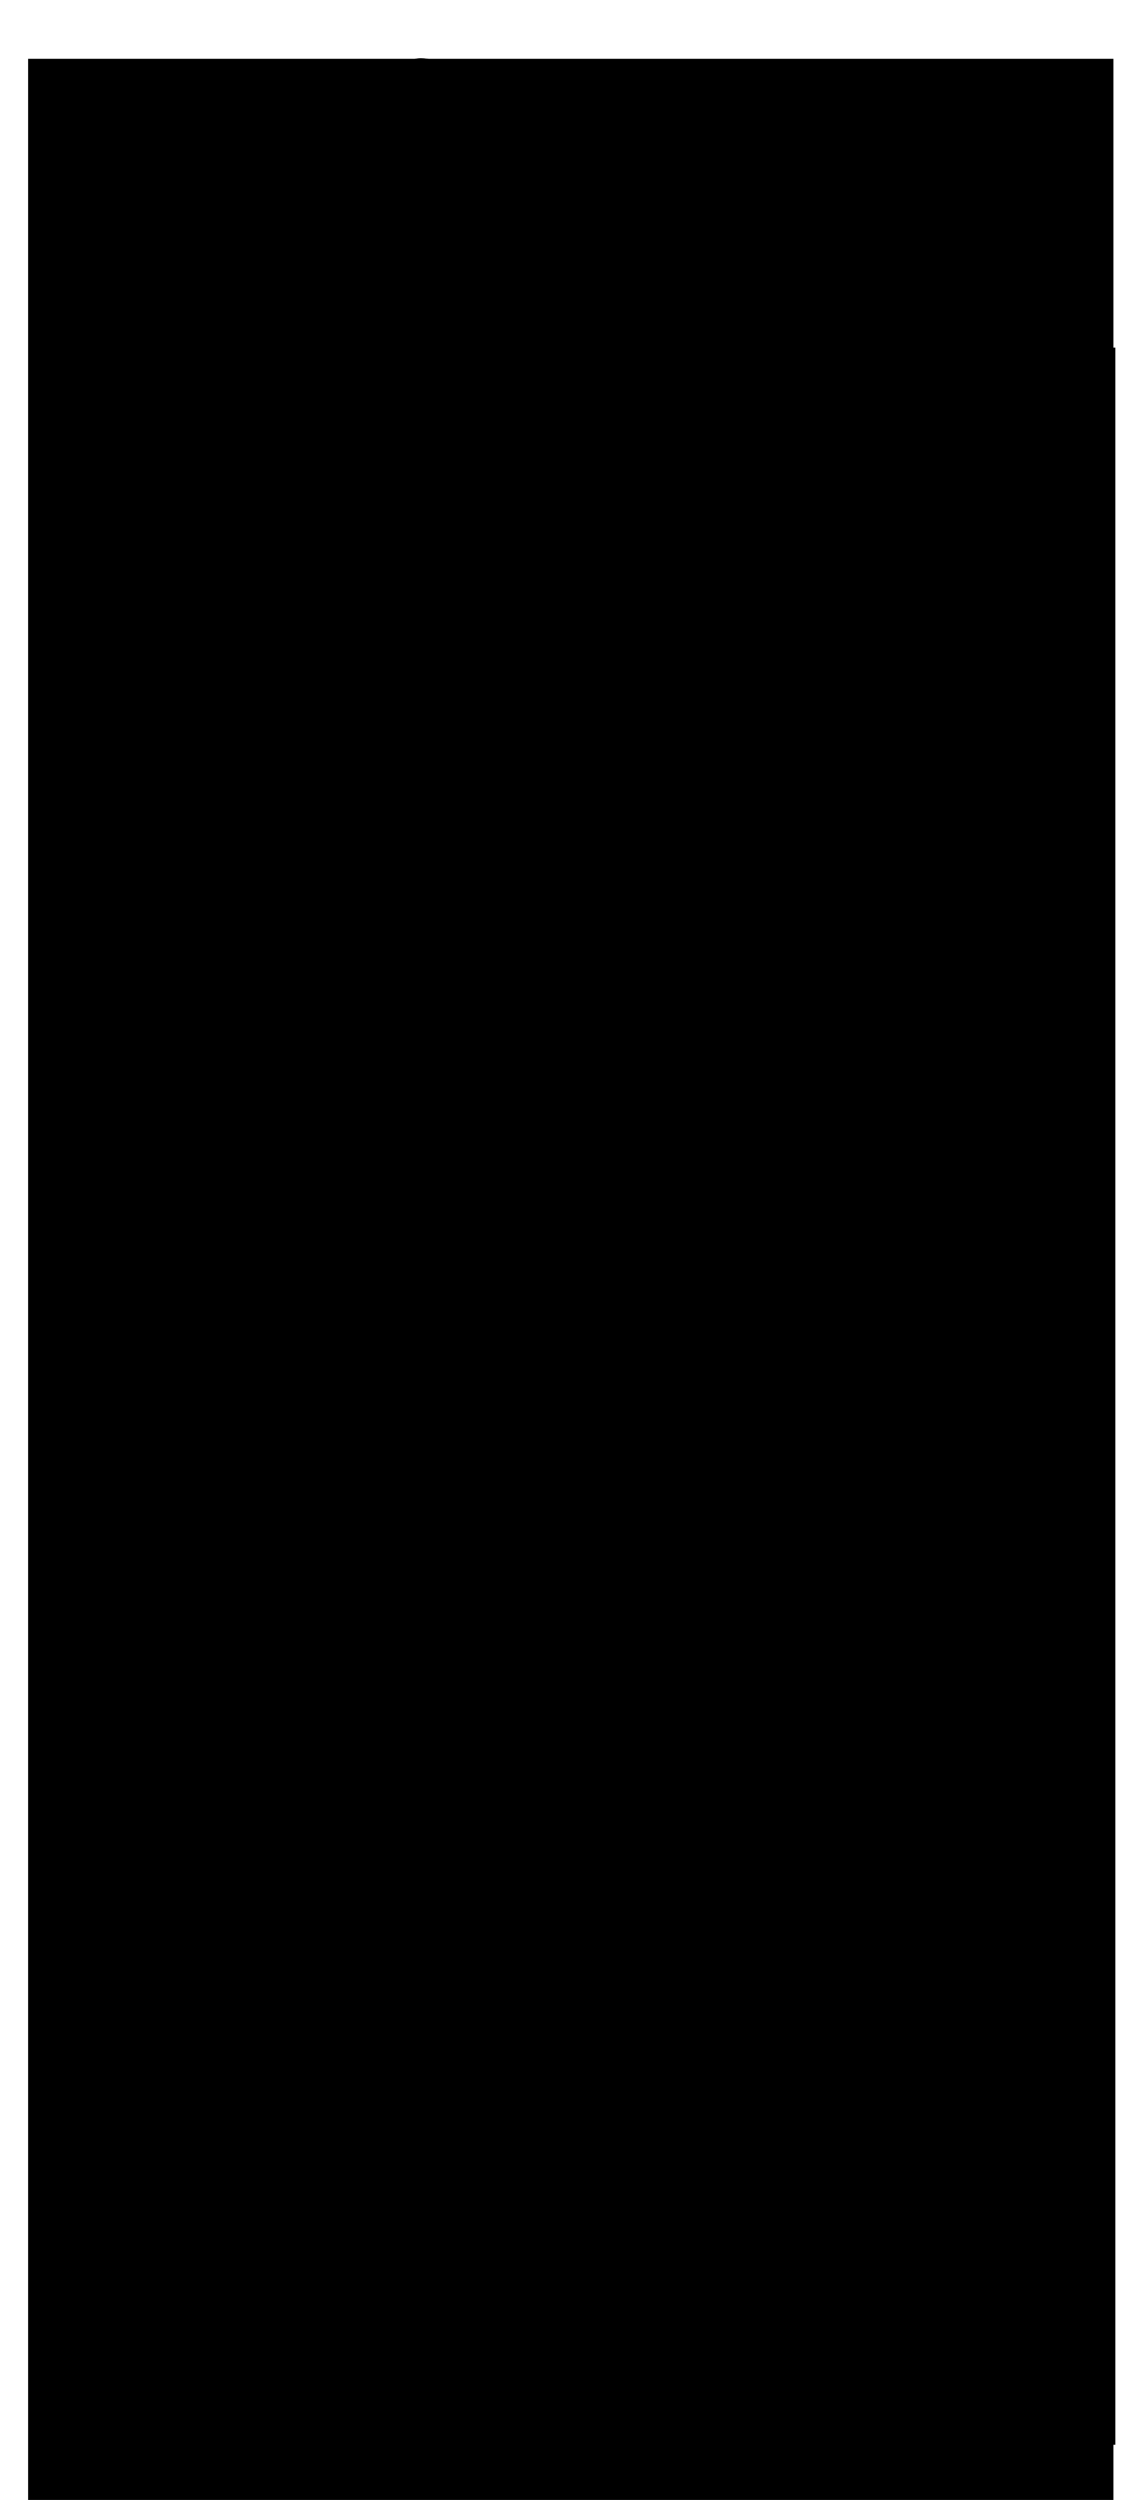 <?xml version="1.0" encoding="UTF-8" standalone="no"?>
<svg
   xmlns:dc="http://purl.org/dc/elements/1.1/"
   xmlns:cc="http://creativecommons.org/ns#"
   xmlns:rdf="http://www.w3.org/1999/02/22-rdf-syntax-ns#"
   xmlns:svg="http://www.w3.org/2000/svg"
   xmlns="http://www.w3.org/2000/svg"
   width="58.514mm"
   height="128.822mm"
   viewBox="0 0 58.514 128.822"
   version="1.1"
   id="svg8">
  <defs
     id="defs2" />
  <flowRoot
     transform="matrix(0.265,0,0,0.265,-2.391,-4.079)"
     style="font-style:normal;font-weight:normal;font-size:40px;line-height:1.25;font-family:sans-serif;letter-spacing:0px;word-spacing:0px;fill:#000000;fill-opacity:1;stroke:none"
     id="flowRoot4634"
     xml:space="preserve"><flowRegion
       id="flowRegion4636"><rect
         y="26.826"
         x="14.49"
         height="482.312"
         width="211.141"
         id="rect4638" /></flowRegion><flowPara
       id="flowPara4640"></flowPara></flowRoot>  <flowRoot
     transform="matrix(0.265,0,0,0.265,-1.195,1.092)"
     style="font-style:normal;font-weight:normal;font-size:40px;line-height:1.25;font-family:sans-serif;letter-spacing:0px;word-spacing:0px;fill:#000000;fill-opacity:1;stroke:none"
     id="flowRoot4672"
     xml:space="preserve"><flowRegion
       id="flowRegion4674"><rect
         y="63.476"
         x="20.7"
         height="407.792"
         width="200.791"
         id="rect4676" /></flowRegion><flowPara
       id="flowPara4678"></flowPara></flowRoot>  <g
     transform="matrix(5.307,0,0,5.307,-19.264,-7.124)"
     id="text4682"
     style="font-style:normal;font-weight:normal;font-size:10.583px;line-height:1.25;font-family:sans-serif;letter-spacing:0px;word-spacing:0px;fill:#000000;fill-opacity:1;stroke:none;stroke-width:0.265"
     aria-label="雞
鸡">
    <path
       id="path4686"
       style="font-style:normal;font-variant:normal;font-weight:normal;font-stretch:normal;font-family:KaiTi;-inkscape-font-specification:KaiTi;stroke-width:0.265"
       d="m 9.994,4.641 q 0.083,0.083 0.165,0.248 0.992,-0.165 1.488,-0.289 0.537,-0.124 0.868,-0.207 0.372,-0.083 0.579,-0.083 0.248,0 0.331,0.124 0.124,0.124 0.041,0.207 -0.041,0.041 -0.413,0.165 -0.372,0.083 -0.992,0.207 0.165,0.207 0.124,0.372 -0.041,0.165 -0.083,0.455 0.62,-0.124 0.827,0 0.207,0.083 0.041,0.207 -0.124,0.124 -0.289,0.165 -0.165,0.041 -0.579,0.124 l -0.041,0.744 q 0.661,-0.207 0.868,0 0.207,0.165 -0.165,0.289 -0.331,0.083 -0.703,0.124 l -0.041,0.827 q 0.785,-0.083 1.075,-0.124 0.289,-0.041 0.496,0.041 0.248,0.083 0.413,0.331 0.207,0.207 -0.083,0.207 -0.289,-0.041 -0.785,-0.041 -0.496,-0.041 -1.323,0.041 -0.827,0.041 -1.571,0.124 -0.041,1.612 -0.165,2.026 -0.124,0.413 -0.331,0.041 -0.165,-0.372 -0.207,-0.579 0,-0.165 0.083,-0.413 0.083,-0.289 0.165,-1.034 0.083,-0.744 0.083,-1.654 0,-0.91 -0.041,-1.447 0,-0.537 -0.124,-0.785 Q 9.208,5.633 8.919,5.881 8.629,6.13 8.877,5.757 9.125,5.344 9.415,4.848 9.704,4.352 9.828,4.062 9.994,3.732 10.2,3.194 10.407,2.657 10.366,2.368 10.324,2.037 10.655,2.243 11.027,2.409 11.11,2.574 11.234,2.698 11.069,2.946 10.903,3.153 10.655,3.566 10.407,3.938 9.994,4.641 Z M 7.761,5.22 Q 8.133,4.848 8.133,4.683 q 0.041,-0.207 0.331,0 0.331,0.165 0.372,0.289 0.041,0.083 -0.207,0.207 Q 8.381,5.261 8.009,5.509 7.679,5.757 7.182,6.13 6.686,6.46 7.1,6.378 7.513,6.295 8.051,6.171 7.885,6.006 7.803,5.881 7.761,5.757 8.092,5.799 8.464,5.84 8.629,6.088 8.836,6.295 8.795,6.502 8.753,6.667 8.175,6.336 L 7.141,6.708 q 0.496,0.124 0.455,0.289 -0.041,0.165 -0.083,0.413 0.165,0 0.703,-0.165 0.579,-0.207 0.744,-0.083 0.165,0.083 0.165,0.207 0,0.083 -0.537,0.207 Q 8.092,7.659 7.431,7.825 7.224,8.775 6.81,9.313 6.438,9.809 6.108,10.016 5.777,10.222 5.405,10.346 5.074,10.512 5.487,10.14 5.942,9.768 6.314,9.313 6.686,8.858 6.934,7.949 5.487,8.445 5.115,8.61 4.743,8.734 4.371,8.486 3.999,8.238 4.413,8.238 4.867,8.197 5.239,8.073 5.653,7.949 5.984,7.866 q 0.331,-0.083 0.992,-0.289 0,-0.372 -0.041,-0.744 Q 6.397,7.08 6.108,7.246 5.86,7.411 5.777,7.287 5.736,7.122 5.694,6.915 5.694,6.708 5.901,6.626 6.149,6.502 6.604,6.171 7.058,5.84 7.555,5.427 7.017,5.509 6.728,5.592 6.438,5.675 6.19,5.799 5.984,5.923 5.942,5.633 5.901,5.344 6.066,5.261 6.273,5.179 6.604,4.848 6.976,4.476 6.976,4.311 q 0,-0.207 0.289,-0.041 0.289,0.165 0.289,0.248 0,0.083 -0.207,0.207 -0.165,0.083 -0.455,0.289 -0.248,0.207 0.041,0.207 z m 2.439,-0.083 q 0.041,1.075 0.041,1.695 V 8.569 Q 10.862,8.486 11.606,8.403 V 7.576 q -0.579,0.041 -0.868,-0.083 -0.248,-0.124 0,-0.124 0.248,-0.041 0.868,-0.207 V 6.419 q -0.372,0.041 -0.537,0.041 -0.124,-0.041 -0.372,-0.165 -0.248,-0.124 0.041,-0.124 0.289,-0.041 0.868,-0.165 0,-0.537 -0.083,-0.951 -0.703,0.083 -1.323,0.083 z M 7.927,1.954 Q 8.257,2.078 8.423,2.243 8.629,2.409 8.257,2.533 7.885,2.657 7.431,2.864 7.017,3.07 6.728,3.194 q -0.248,0.083 -0.413,0.083 -0.124,0 0.124,-0.165 Q 6.728,2.946 7.141,2.616 7.555,2.243 7.555,2.037 7.596,1.83 7.927,1.954 Z M 7.637,8.321 Q 8.009,8.403 8.299,8.569 8.629,8.734 8.671,8.982 8.712,9.189 8.588,9.313 8.464,9.437 8.257,9.271 8.051,9.106 7.679,8.651 7.306,8.197 7.637,8.321 Z M 11.689,3.112 q 0.455,0.041 0.62,0.331 0.165,0.248 0.083,0.413 -0.083,0.165 -0.248,0.083 Q 11.978,3.856 11.689,3.608 11.441,3.36 11.358,3.194 11.275,3.029 11.689,3.112 Z M 8.877,2.988 q 0.083,0 0.289,0.124 Q 9.374,3.236 9.456,3.401 9.539,3.525 9.332,3.566 9.167,3.608 8.547,3.856 7.927,4.104 8.34,3.732 8.753,3.36 8.753,3.194 8.795,2.988 8.877,2.988 Z M 6.852,3.442 q 0.331,-0.041 0.537,0.083 0.248,0.083 0.248,0.331 0.041,0.207 -0.124,0.207 -0.165,0 -0.413,-0.124 Q 6.893,3.814 6.686,3.649 6.521,3.484 6.852,3.442 Z M 5.281,3.69 q 0.289,0 0.496,0.124 0.248,0.083 0.289,0.331 0.041,0.248 -0.083,0.289 Q 5.901,4.476 5.736,4.393 5.612,4.311 5.322,4.021 5.033,3.69 5.281,3.69 Z" />
    <path
       id="path4688"
       style="font-style:normal;font-variant:normal;font-weight:normal;font-stretch:normal;font-family:KaiTi;-inkscape-font-specification:KaiTi;stroke-width:0.265"
       d="m 9.332,21.32 q 2.15,-0.248 2.522,-0.372 0.372,-0.165 0.62,-0.124 0.248,0 0.661,0.207 0.413,0.207 0.248,0.455 -0.165,0.207 -0.207,0.62 0,0.372 -0.165,1.24 -0.165,0.868 -0.413,1.158 -0.248,0.331 -0.62,0.496 -0.372,0.165 -0.496,-0.207 -0.083,-0.372 -0.455,-0.703 -0.372,-0.331 0.083,-0.165 0.496,0.165 0.703,0.207 0.207,0.041 0.372,-0.289 0.165,-0.331 0.248,-0.91 0.124,-0.62 0.083,-1.116 -0.041,-0.496 -0.331,-0.496 -0.248,-0.041 -1.488,0.124 -1.24,0.165 -1.53,0.372 -0.248,0.165 -0.372,-0.124 -0.083,-0.289 0,-0.413 0.124,-0.165 0.124,-1.695 0,-1.571 -0.207,-1.86 -0.207,-0.331 0,-0.331 0.207,0 0.455,0.083 0.827,-1.199 0.744,-1.488 -0.083,-0.331 0.165,-0.248 0.248,0.041 0.579,0.248 0.372,0.165 0.041,0.372 -0.331,0.165 -1.323,1.158 1.364,-0.207 1.612,-0.331 0.289,-0.165 0.537,-0.083 0.248,0.083 0.496,0.248 0.289,0.124 0.124,0.331 -0.124,0.165 -0.165,0.703 -0.041,0.496 -0.083,0.91 0,0.372 -0.165,0.785 -0.165,0.372 -0.455,0.579 -0.289,0.207 -0.372,-0.124 -0.083,-0.331 -0.455,-0.579 -0.372,-0.289 0.041,-0.124 0.413,0.124 0.537,0.041 0.165,-0.083 0.248,-0.372 0.083,-0.289 0.124,-0.91 0.041,-0.661 -0.124,-0.868 -0.124,-0.207 -0.372,-0.165 -0.248,0 -1.571,0.248 z M 7.224,20.328 q 0.413,0.372 0.703,0.785 0.331,0.372 0.207,0.785 Q 8.051,22.312 7.679,21.816 7.306,21.32 6.976,20.907 6.521,21.651 6.025,22.147 5.57,22.602 5.115,22.808 4.661,22.974 5.033,22.684 5.405,22.354 5.818,21.816 6.232,21.237 6.562,20.535 5.818,19.708 5.529,19.46 5.239,19.17 5.612,19.336 q 0.372,0.124 1.199,0.744 0.165,-0.496 0.248,-0.868 0.124,-0.413 0.165,-0.744 0.041,-0.372 -0.372,-0.207 -0.413,0.124 -0.785,0.248 -0.372,0.083 -0.744,-0.083 -0.372,-0.165 0.083,-0.207 0.455,-0.041 0.992,-0.165 0.579,-0.165 0.744,-0.289 0.207,-0.165 0.413,-0.083 0.248,0.041 0.455,0.207 0.248,0.124 0.041,0.331 -0.165,0.165 -0.372,0.868 -0.165,0.661 -0.455,1.24 z m 2.563,2.274 q 0.62,-0.124 1.158,-0.207 0.579,-0.083 0.951,0.207 0.413,0.248 -0.372,0.248 -0.785,0 -1.984,0.207 -1.199,0.165 -1.695,0.289 -0.496,0.083 -0.91,-0.207 -0.413,-0.289 0.165,-0.289 0.579,0 1.323,-0.083 0.744,-0.083 1.364,-0.165 z m 0.207,-3.803 q -0.496,-0.537 -0.041,-0.455 0.496,0.041 0.703,0.248 0.248,0.207 0.124,0.496 -0.124,0.248 -0.785,-0.289 z" />
  </g>
</svg>
